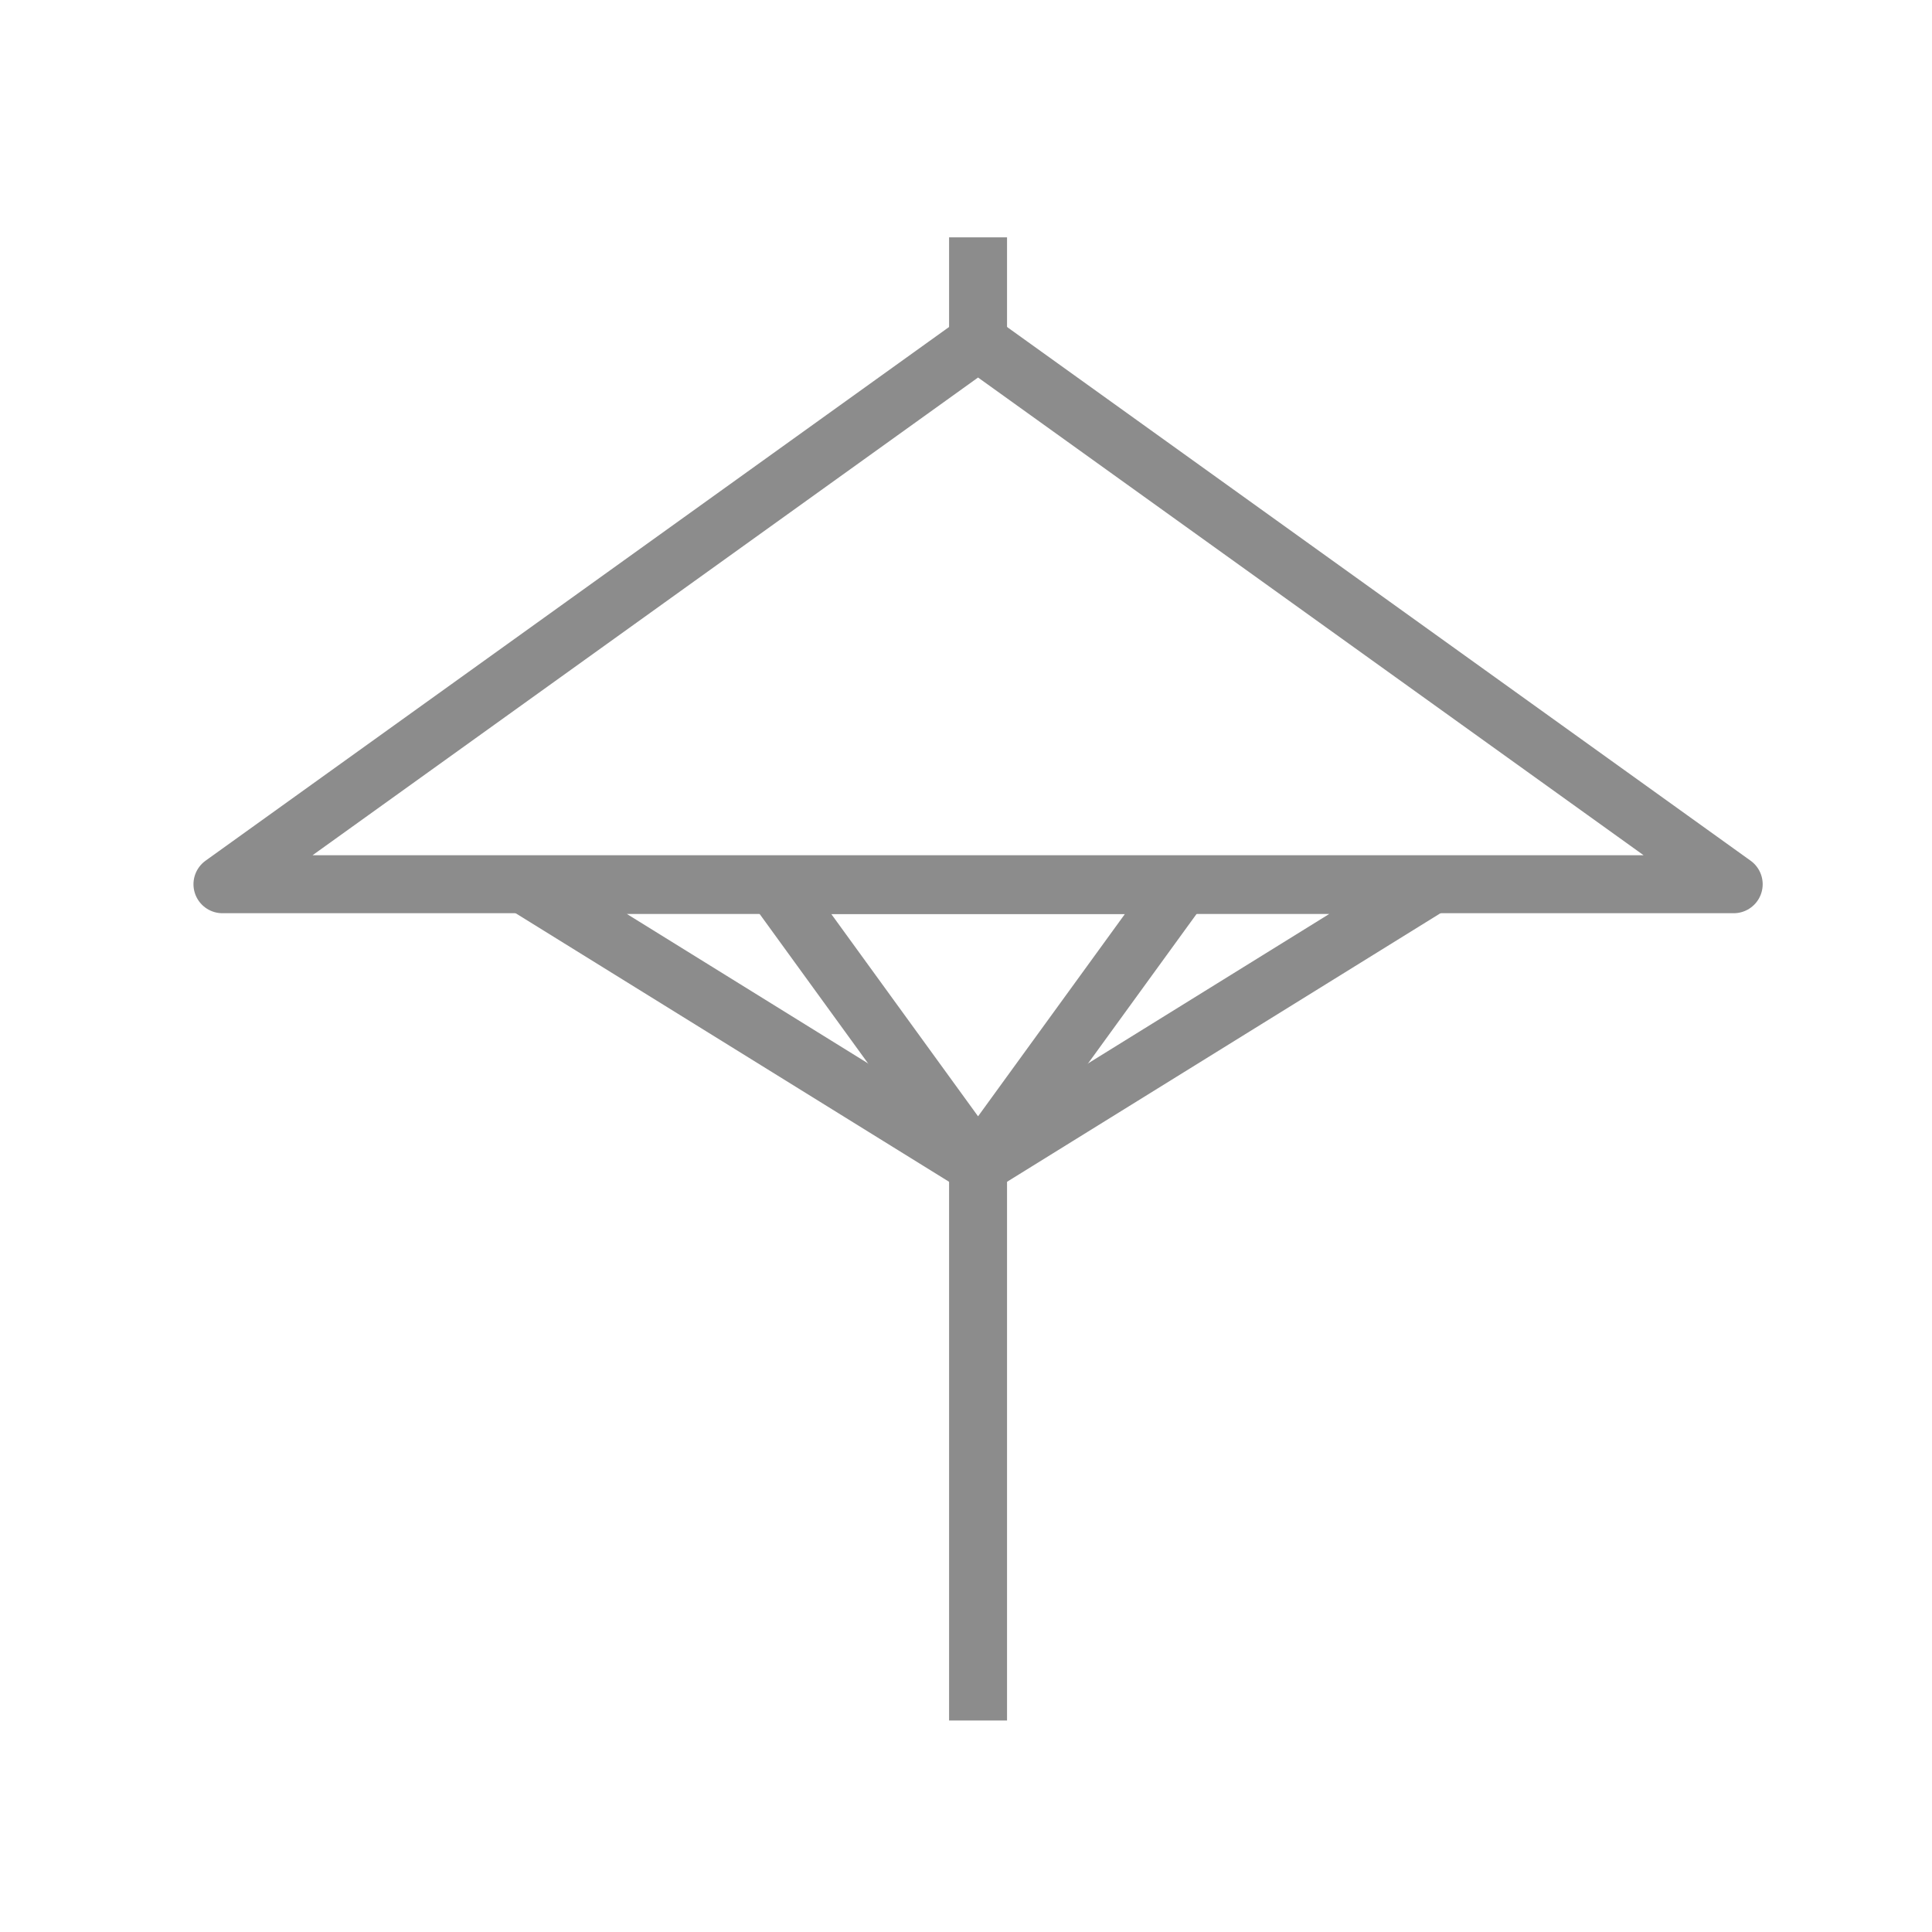 <?xml version="1.0" encoding="UTF-8"?>
<svg width="50px" height="50px" viewBox="0 0 50 50" version="1.1" xmlns="http://www.w3.org/2000/svg" xmlns:xlink="http://www.w3.org/1999/xlink">
    <title>Icon Outdoor Seating</title>
    <g id="Icon-Outdoor-Seating" stroke="none" stroke-width="1" fill="none" fill-rule="evenodd" stroke-linejoin="round">
        <g id="Group-10" transform="translate(5, 5)" stroke="#8C8C8C" stroke-width="1.5">
            <polygon id="Stroke-1" points="0.757 17.884 20.312 3.847 39.868 17.884"></polygon>
            <polygon id="Stroke-3" points="8.59 17.904 20.312 25.167 32.034 17.904"></polygon>
            <polygon id="Stroke-4" points="15.042 17.904 20.312 25.167 25.584 17.904"></polygon>
            <g id="Group-9" transform="translate(18.921, 0.669)">
                <line x1="1.391" y1="24.498" x2="1.391" y2="38.857" id="Stroke-5"></line>
                <line x1="1.391" y1="0.474" x2="1.391" y2="3.408" id="Stroke-7"></line>
            </g>
        </g>
    </g>
</svg>